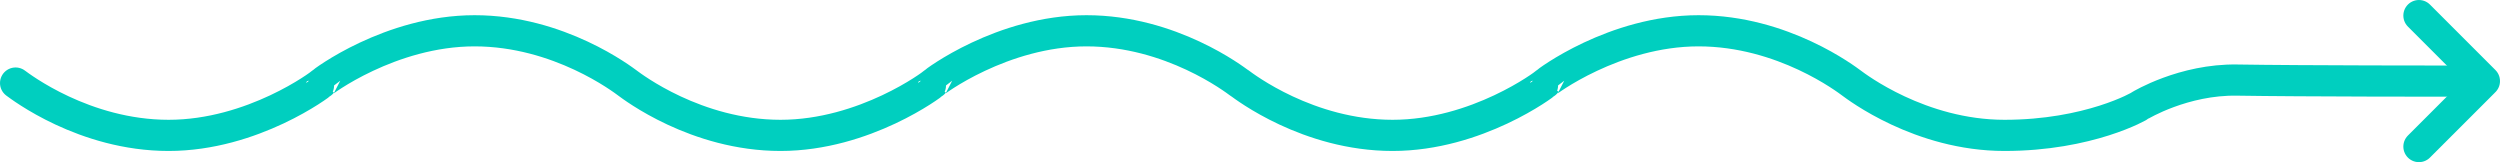 <?xml version="1.0" encoding="iso-8859-1"?>
<!-- Generator: Adobe Illustrator 15.0.0, SVG Export Plug-In . SVG Version: 6.00 Build 0)  -->
<!DOCTYPE svg PUBLIC "-//W3C//DTD SVG 1.1//EN" "http://www.w3.org/Graphics/SVG/1.1/DTD/svg11.dtd">
<svg version="1.1" xmlns="http://www.w3.org/2000/svg" xmlns:xlink="http://www.w3.org/1999/xlink" x="0px" y="0px"
	 width="320.852px" height="20.811px" viewBox="0 0 320.852 20.811" style="enable-background:new 0 0 320.852 20.811;"
	 xml:space="preserve">
<g id="Layer_3">
	<path style="fill:none;stroke:#00CFBF;stroke-width:4;stroke-linecap:round;stroke-linejoin:round;stroke-miterlimit:10;" d="
		M2,10.659c0.605,0.441,8.792,6.716,19.638,6.716c10.846,0,19.639-6.648,19.639-6.716l-0.007,0.009
		c0-0.068,8.793-6.717,19.639-6.717c10.845,0,19.033,6.276,19.638,6.717l-0.014-0.009c0.605,0.441,8.792,6.716,19.638,6.716
		s19.639-6.648,19.639-6.716l-0.007,0.009c0-0.068,8.792-6.717,19.638-6.717s19.034,6.276,19.639,6.717l0.005-0.009
		c0.605,0.441,8.792,6.716,19.64,6.716c10.846,0,19.637-6.648,19.637-6.716l-0.006,0.009c0-0.068,8.791-6.717,19.639-6.717
		c10.846,0,19.033,6.276,19.638,6.717l-0.014-0.009c0.604,0.441,8.792,6.716,19.638,6.716c10.848,0,17.443-3.791,17.443-3.858
		c0,0,5.535-3.355,12.414-3.239c7.964,0.135,27.936,0.135,27.936,0.135"/>
	
		<polyline style="fill:none;stroke:#00CFBF;stroke-width:4;stroke-linecap:round;stroke-linejoin:round;stroke-miterlimit:10;" points="
		310.447,2 318.852,10.406 310.447,18.811 	"/>
</g>
<g id="Layer_1">
</g>
</svg>
